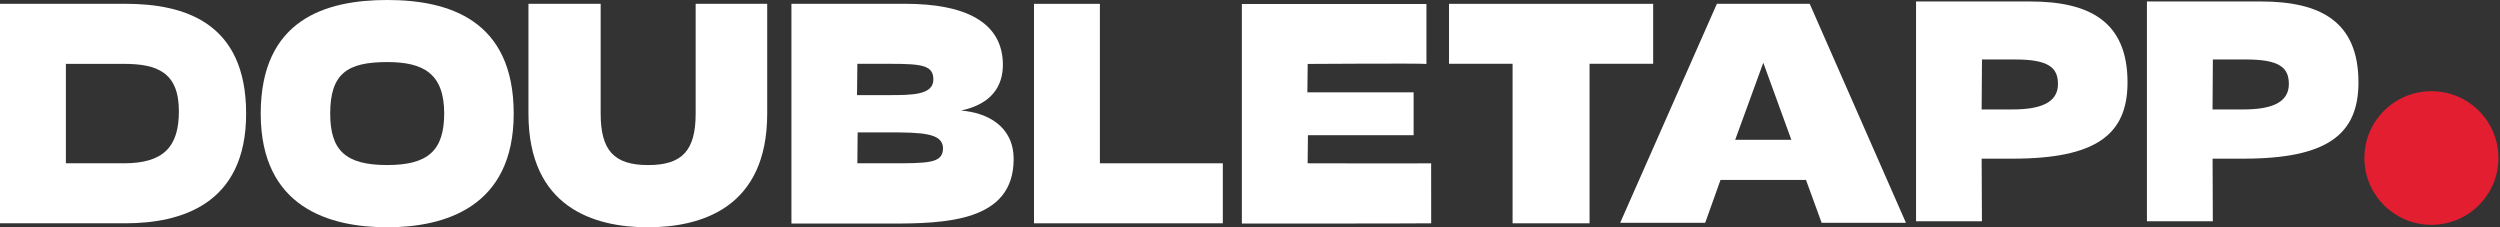 <?xml version="1.0" encoding="UTF-8"?> <svg xmlns="http://www.w3.org/2000/svg" width="110" height="10" viewBox="0 0 110 10" fill="none"><rect x="0" y="0" width="110" height="10" fill="#333333" stroke="none"/> <path d="M106.982 9.892C108.611 9.892 109.931 8.575 109.931 6.952C109.931 5.329 108.611 4.012 106.982 4.012C105.353 4.012 104.033 5.329 104.033 6.952C104.033 8.575 105.353 9.892 106.982 9.892Z" fill="#E31E30"></path> <path d="M0 9.825V0.167H5.513C8.122 0.167 10.83 0.99 10.83 5C10.83 9.01 7.942 9.825 5.513 9.825H0ZM2.899 7.185H5.451C7.196 7.185 7.871 6.462 7.871 4.894C7.871 3.185 6.92 2.81 5.451 2.81H2.899V7.185Z" fill="white"></path> <path d="M53.804 7.185H48.395V0.169H45.496V9.825H53.804V7.185Z" fill="white"></path> <path d="M42.284 4.864C43.615 4.581 44.14 3.808 44.127 2.808C44.098 0.96 42.447 0.167 39.839 0.167H34.823V9.837H39.145C41.571 9.837 44.6 9.771 44.6 7.004C44.602 5.537 43.421 4.954 42.284 4.864ZM37.724 2.808H39.187C40.583 2.808 41.068 2.881 41.068 3.498C41.068 4.19 40.1 4.185 39.072 4.185H37.709L37.724 2.808ZM39.084 7.183H37.724L37.736 5.825H39.097C40.56 5.825 41.492 5.852 41.492 6.525C41.492 7.198 40.829 7.185 39.082 7.185L39.084 7.183Z" fill="white"></path> <path d="M87.192 6.981H88.555C92.24 6.981 93.611 5.912 93.611 3.627C93.611 0.946 91.939 0.065 89.322 0.065H84.306V9.735H87.205L87.192 6.981ZM87.207 2.617H88.67C90.143 2.617 90.551 2.979 90.551 3.698C90.551 4.55 89.715 4.815 88.555 4.815H87.192L87.207 2.617Z" fill="white"></path> <path d="M97.354 6.981H98.714C102.401 6.981 103.772 5.912 103.772 3.627C103.772 0.946 102.1 0.065 99.483 0.065H94.465V9.735H97.364L97.354 6.981ZM97.366 2.617H98.829C100.303 2.617 100.71 2.979 100.71 3.698C100.71 4.55 99.874 4.815 98.712 4.815H97.352L97.366 2.617Z" fill="white"></path> <path d="M17.037 0C14.339 0 11.472 0.85 11.472 5C11.472 9.15 14.527 10 17.037 10C19.547 10 22.603 9.133 22.603 5C22.603 0.867 19.735 0 17.037 0ZM17.037 7.262C15.202 7.262 14.529 6.617 14.529 4.996C14.529 3.229 15.29 2.731 17.037 2.731C18.623 2.731 19.545 3.229 19.545 4.996C19.541 6.617 18.843 7.262 17.037 7.262Z" fill="white"></path> <path d="M33.757 0.167H30.609V4.996C30.609 6.617 30.024 7.263 28.519 7.263C27.014 7.263 26.429 6.617 26.429 4.996V0.167H23.252V5C23.252 9.131 26.137 10 28.505 10C30.872 10 33.757 9.133 33.757 5V0.167Z" fill="white"></path> <path d="M72.739 0.169H63.756V2.806H66.554V9.825H69.94V2.806H72.739V0.169Z" fill="white"></path> <path fill-rule="evenodd" clip-rule="evenodd" d="M75.543 0.167H79.627L83.861 9.802H80.152L79.464 7.917H75.702L75.029 9.802H71.288L75.543 0.167ZM77.585 2.76L78.82 6.152H76.348L77.585 2.76Z" fill="white"></path> <path d="M62.97 7.185C62.648 7.198 57.536 7.185 57.536 7.185L57.549 5.95H62.199V4.063H57.524L57.538 2.813C57.538 2.813 62.487 2.781 62.763 2.813V0.175C62.625 0.175 54.642 0.175 54.642 0.175V9.837C54.642 9.837 62.598 9.837 62.972 9.825L62.97 7.185Z" fill="white"></path> </svg> 